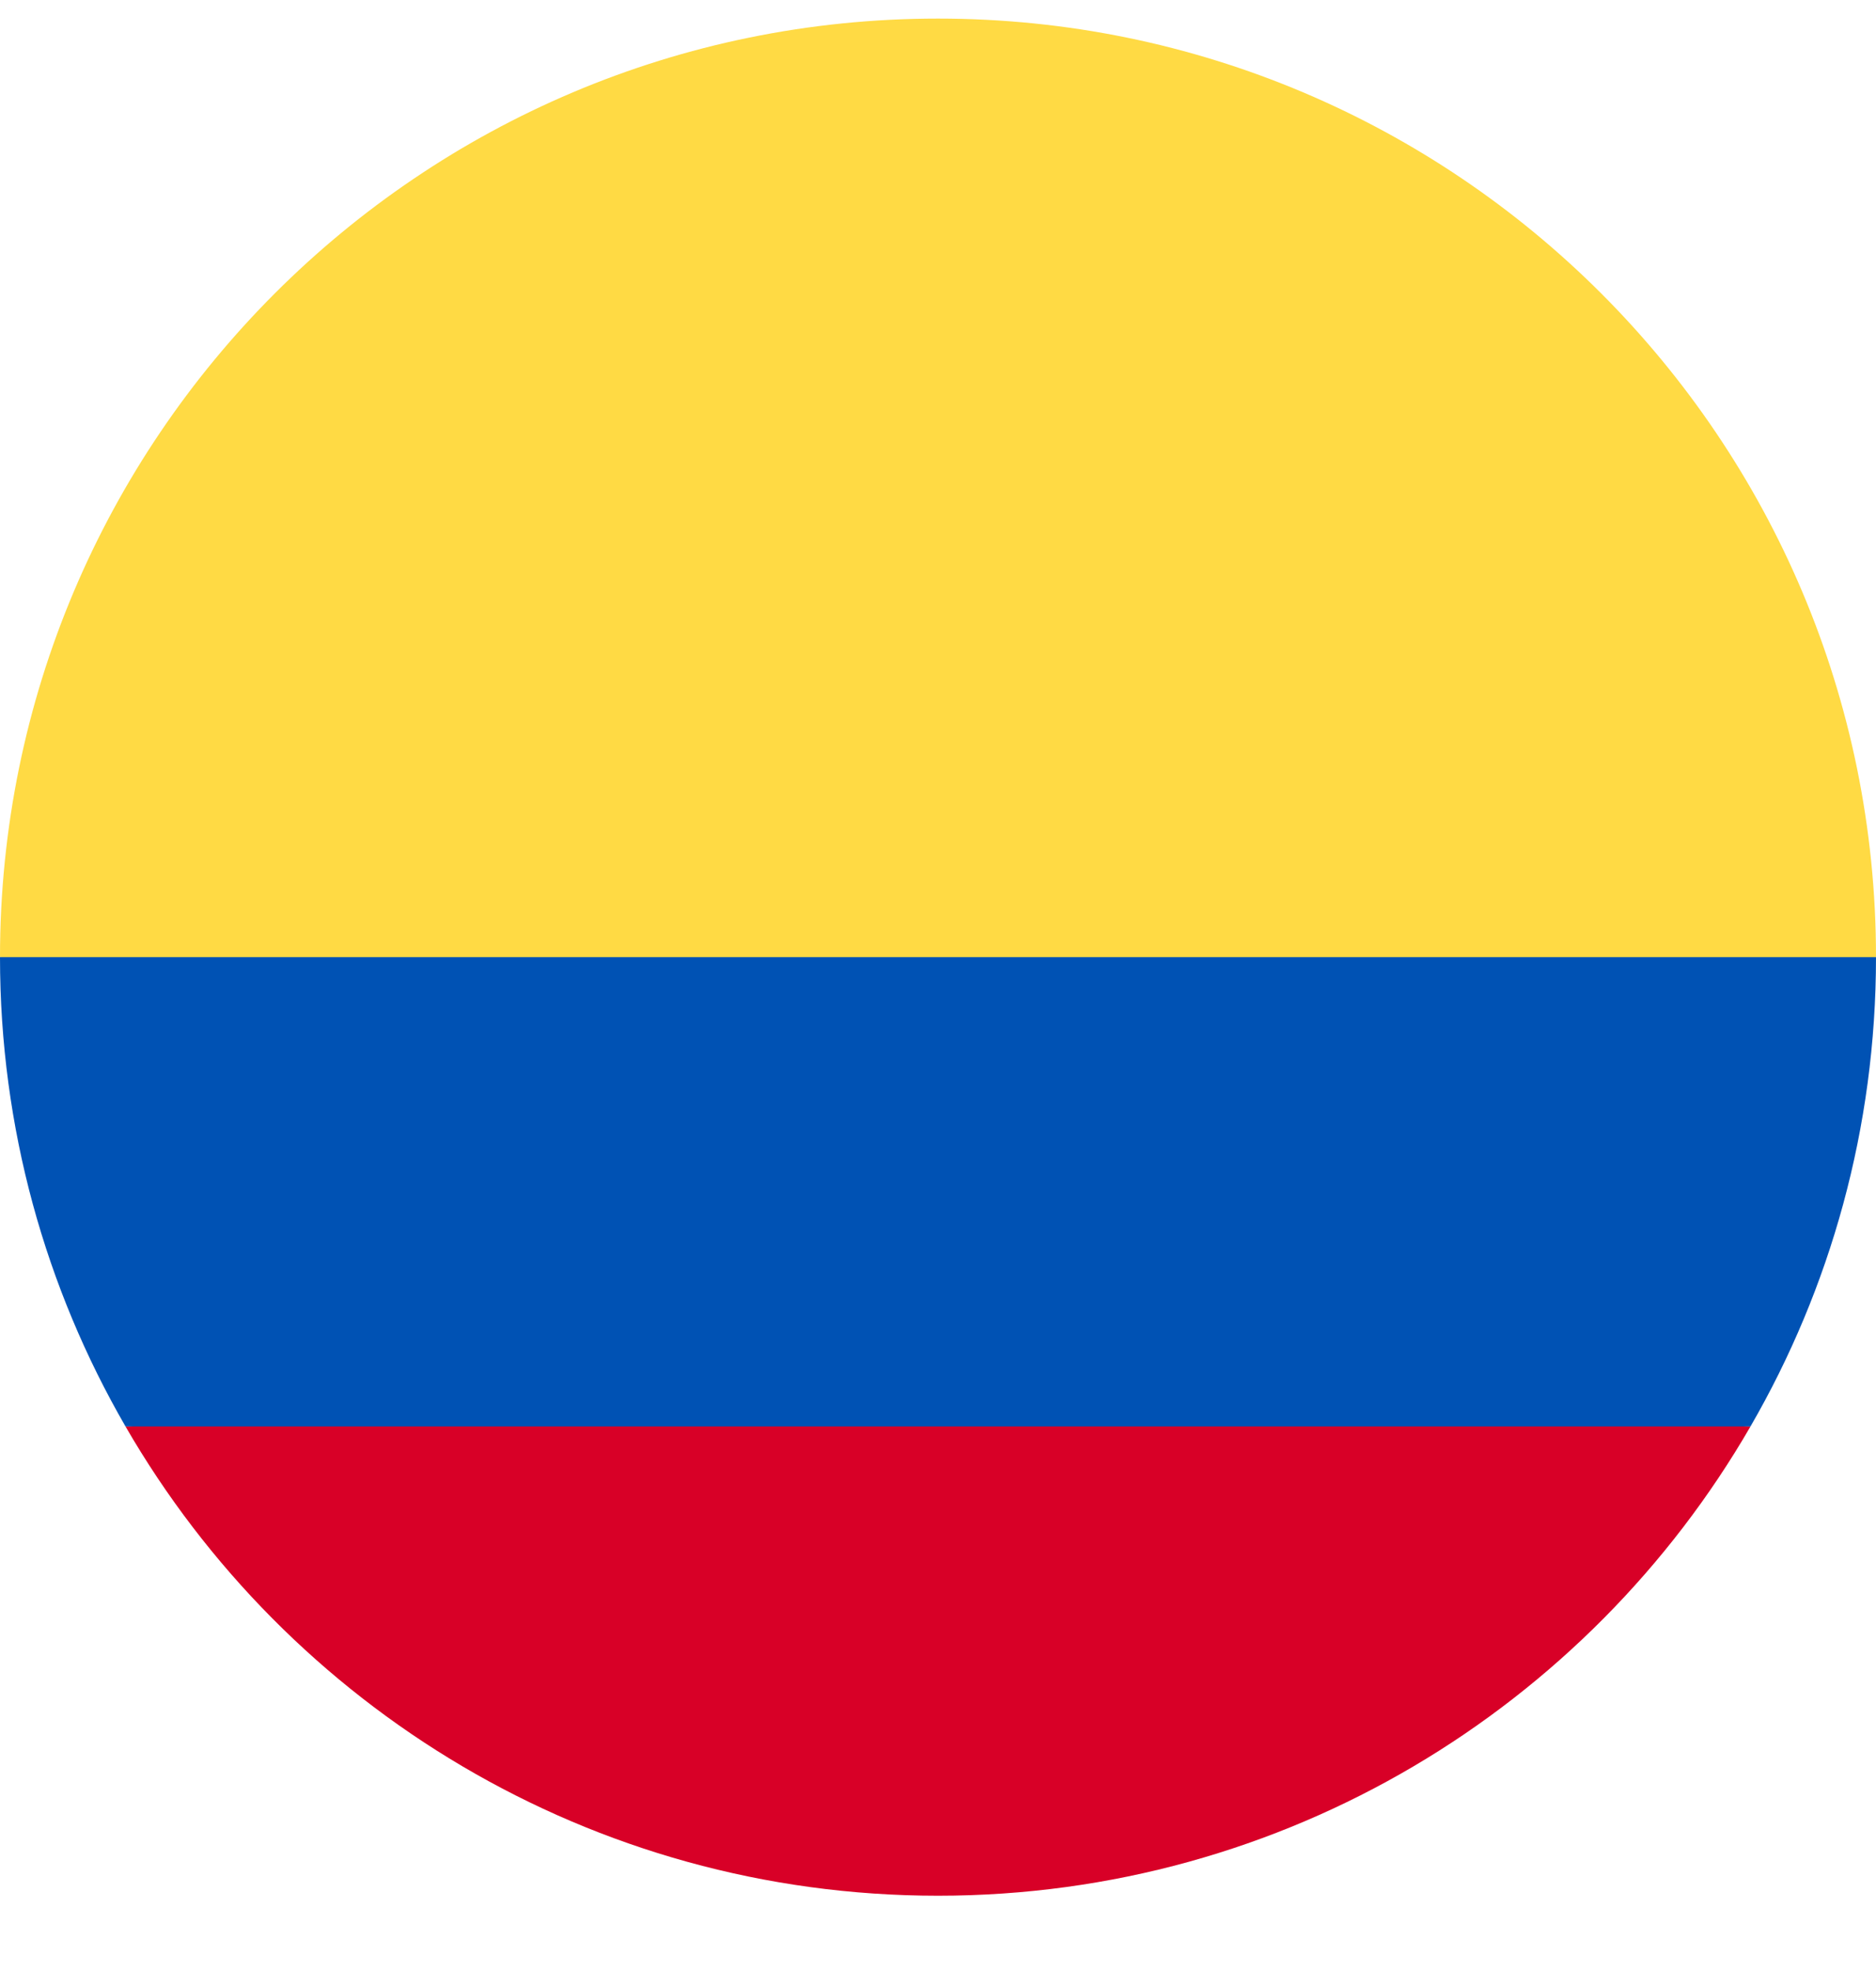 <svg width="20" height="21" viewBox="0 0 20 21" fill="none" xmlns="http://www.w3.org/2000/svg">
<g clip-path="url(#clip0_995_1598)">
<path d="M0 10.198C0 4.675 4.477 0.198 10 0.198C15.523 0.198 20 4.675 20 10.198L10 11.067L0 10.198Z" fill="#FFDA44"/>
<path d="M1.338 15.198C3.067 18.187 6.299 20.198 10 20.198C13.701 20.198 16.933 18.187 18.662 15.198L10 14.546L1.338 15.198Z" fill="#D80027"/>
<path d="M18.662 15.198C19.513 13.727 20 12.019 20 10.198H0C0 12.019 0.487 13.727 1.338 15.198H18.662Z" fill="#0052B4"/>
</g>
<defs>
<clipPath id="clip0_995_1598">
<rect width="20" height="20" fill="white" transform="translate(0 0.198)"/>
</clipPath>
</defs>
</svg>
